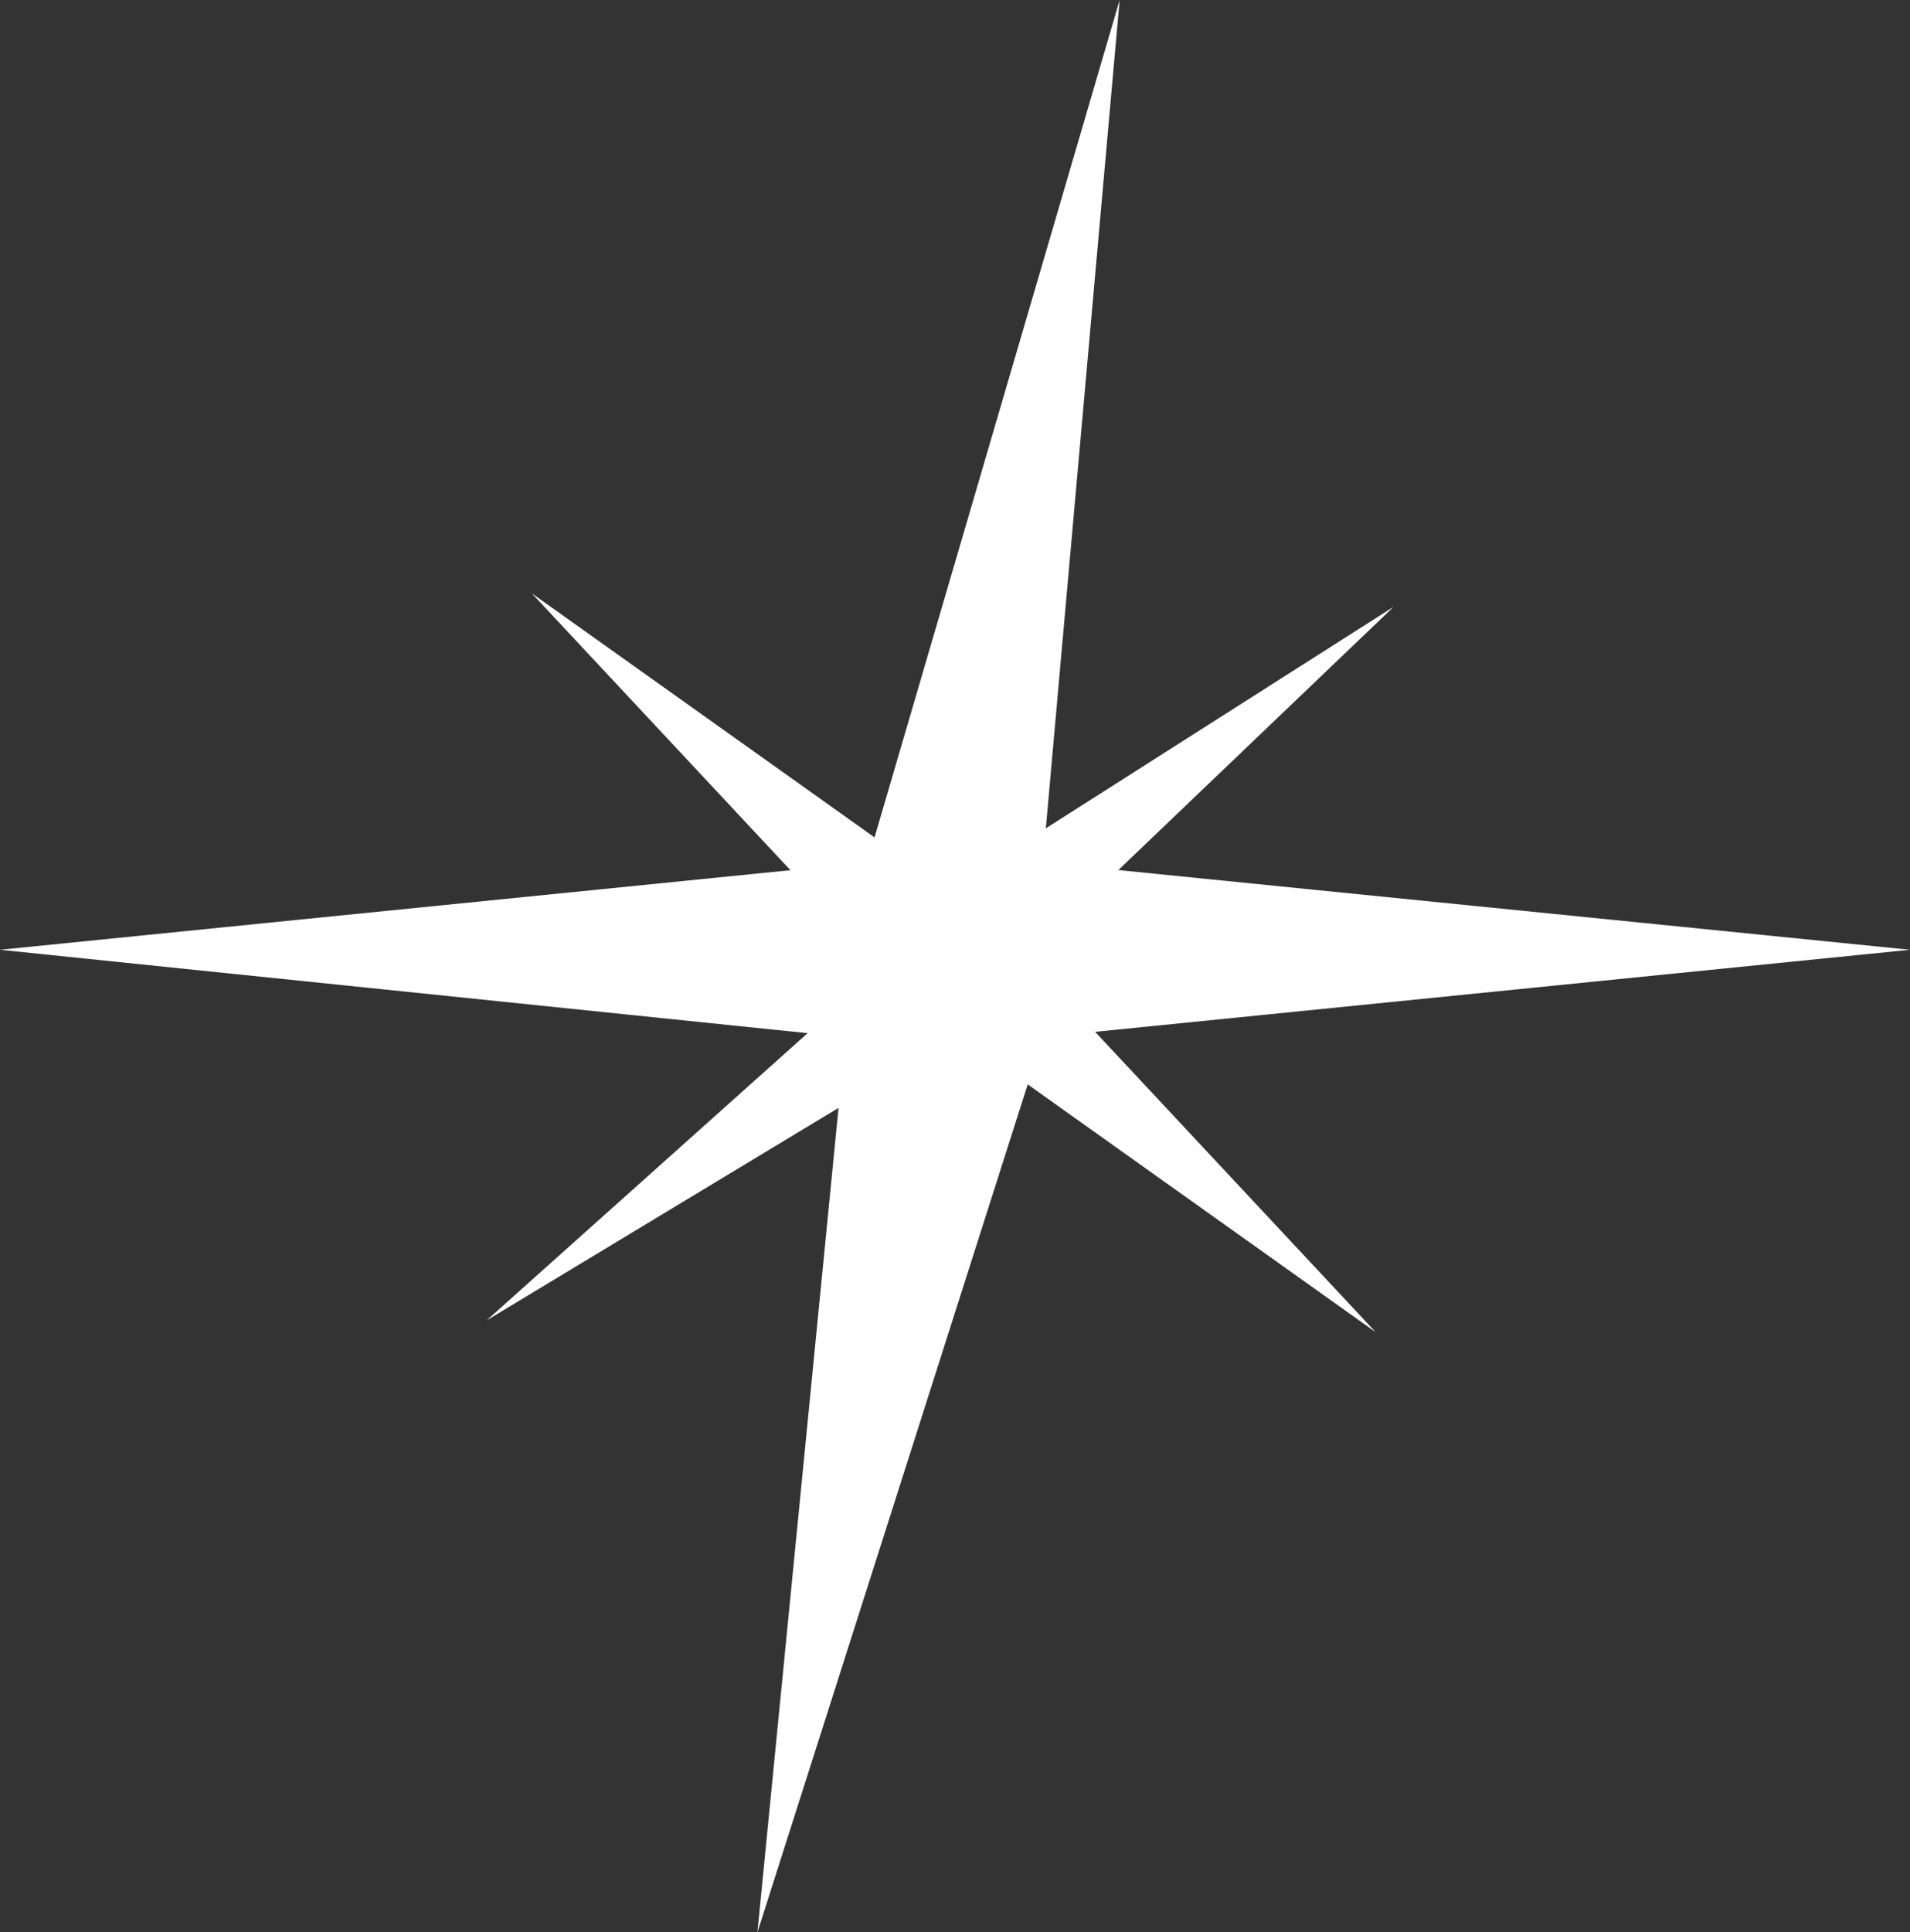 <?xml version="1.0" encoding="UTF-8"?> <svg xmlns="http://www.w3.org/2000/svg" width="88" height="89" viewBox="0 0 88 89" fill="none"><rect x="0" y="0" width="88" height="89" fill="#333333" stroke="none"/><path d="M51.586 0L48.045 39.724L88 43.746L48.045 47.767L34.897 89L38.955 47.767L0 43.746L39.955 39.724L51.586 0Z" fill="white"></path><path d="M64.21 27.948L47.283 44.13L63.382 61.358L44.173 47.684L22.419 60.817L40.599 44.555L24.501 27.328L43.709 41.002L64.21 27.948Z" fill="white"></path></svg> 